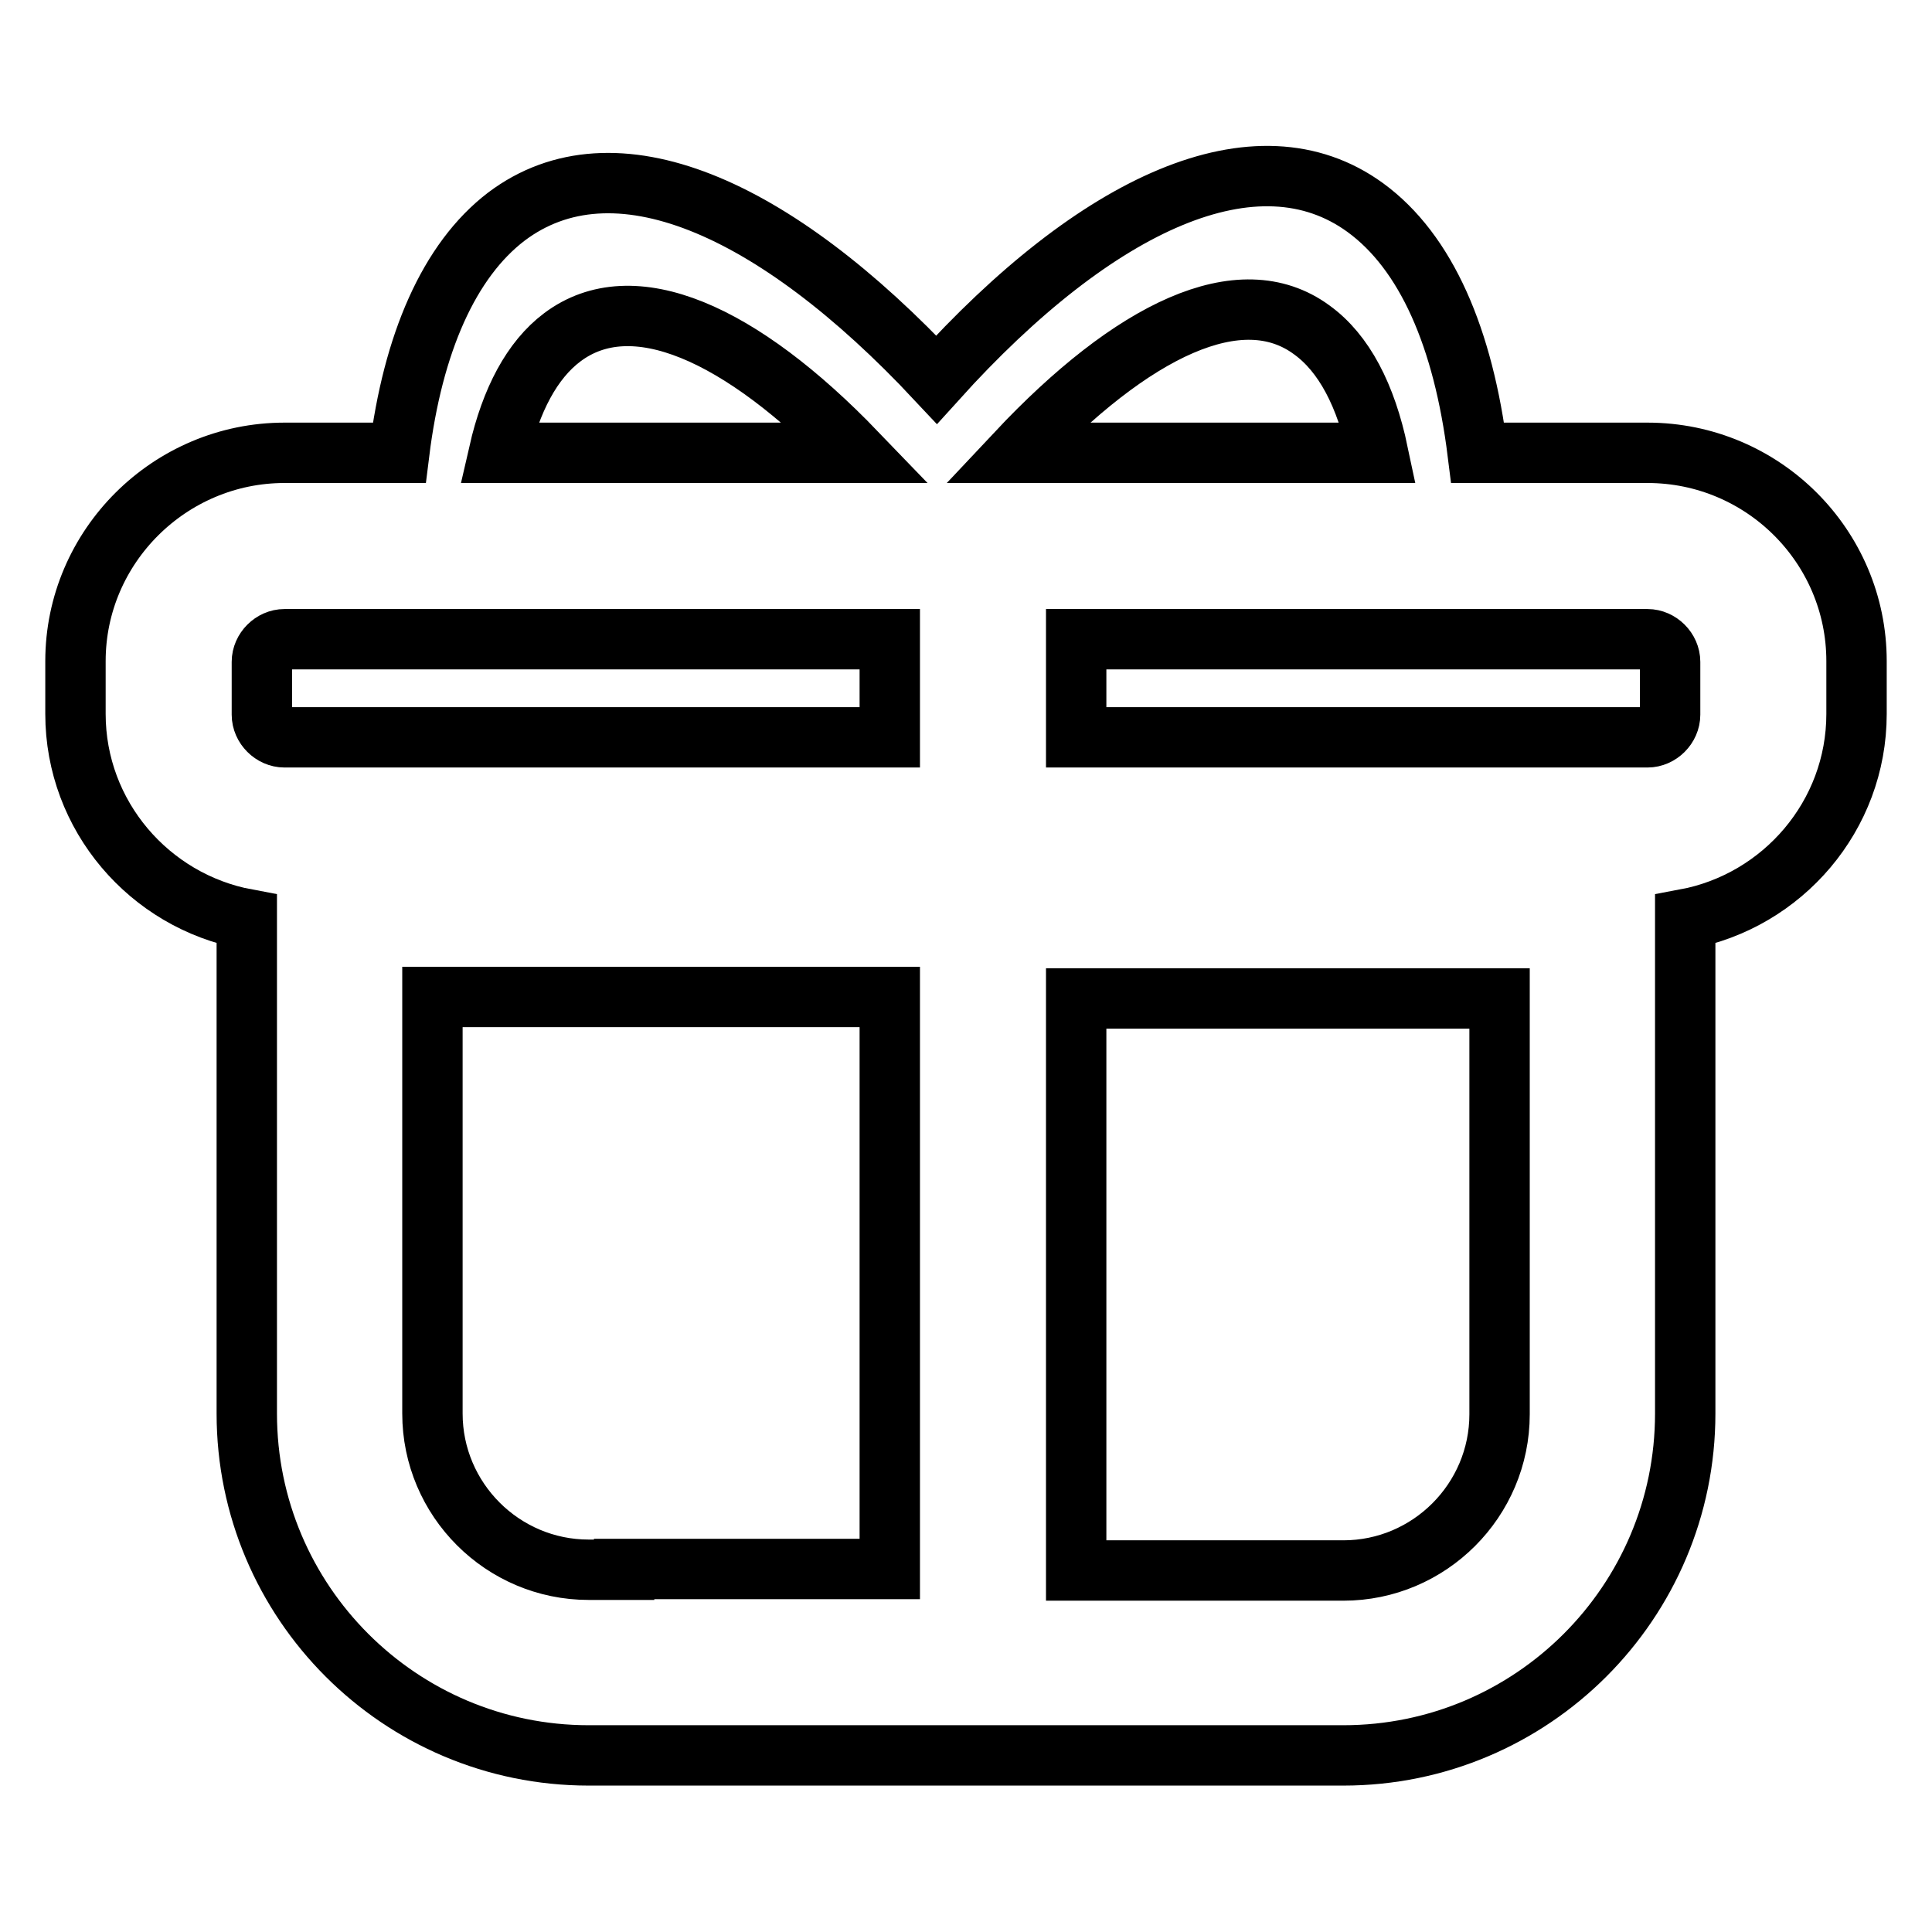<?xml version="1.0" encoding="utf-8"?>
<!-- Svg Vector Icons : http://www.onlinewebfonts.com/icon -->
<!DOCTYPE svg PUBLIC "-//W3C//DTD SVG 1.1//EN" "http://www.w3.org/Graphics/SVG/1.1/DTD/svg11.dtd">
<svg version="1.1" xmlns="http://www.w3.org/2000/svg" xmlns:xlink="http://www.w3.org/1999/xlink" x="0px" y="0px" viewBox="0 0 256 256" enable-background="new 0 0 256 256" xml:space="preserve">
<g> <path stroke-width="8" fill-opacity="0" stroke="#000000"  d="M218.3,60h-22.5c-1.9-15.2-6.8-26.6-14.9-32.5c-14.3-10.4-35.5-0.8-56.8,22.8c-21.6-23.1-42.8-32.3-57-21.6 C59.5,34.5,54.7,45.5,52.9,60H37.7C22.5,60,10,72.4,10,87.6v7c0,13.5,9.8,24.8,22.7,27.2v60.8v1.4v3.3c0,25,20.3,45.3,45.3,45.3 h3.3h1.4H128h45.3h1.4h3.3c25,0,45.3-20.3,45.3-45.3v-3.3v-1.4v-60.8c12.9-2.4,22.7-13.7,22.7-27.2v-7C246,72.4,233.6,60,218.3,60z  M74.5,44.7c9.3-7,23.6-0.7,39,15.3H66.1C67.7,53,70.5,47.7,74.5,44.7z M37.7,97.7c-1.6,0-3-1.4-3-3v-7c0-1.6,1.4-3,3-3h80.2v13 H37.7z M82.7,208h-1.4H78c-11.4,0-20.7-9.3-20.7-20.7v-3.3v-1.4v-50.5H78h3.3h1.4h35.2v75.4c0,0.1,0,0.3,0,0.4H82.7z M173.8,43.7 c4.3,3.1,7.2,8.7,8.8,16.3h-47.9C150.1,43.6,164.4,36.8,173.8,43.7z M198.7,182.7v1.4v3.3c0,11.4-9.3,20.7-20.7,20.7h-3.3h-1.4 h-30.7c0-0.1,0-0.3,0-0.4v-75.4h30.7h1.4h3.3h20.7L198.7,182.7z M221.3,94.7c0,1.6-1.4,3-3,3h-75.7v-13h75.7c1.6,0,3,1.4,3,3V94.7z "/></g>
</svg>